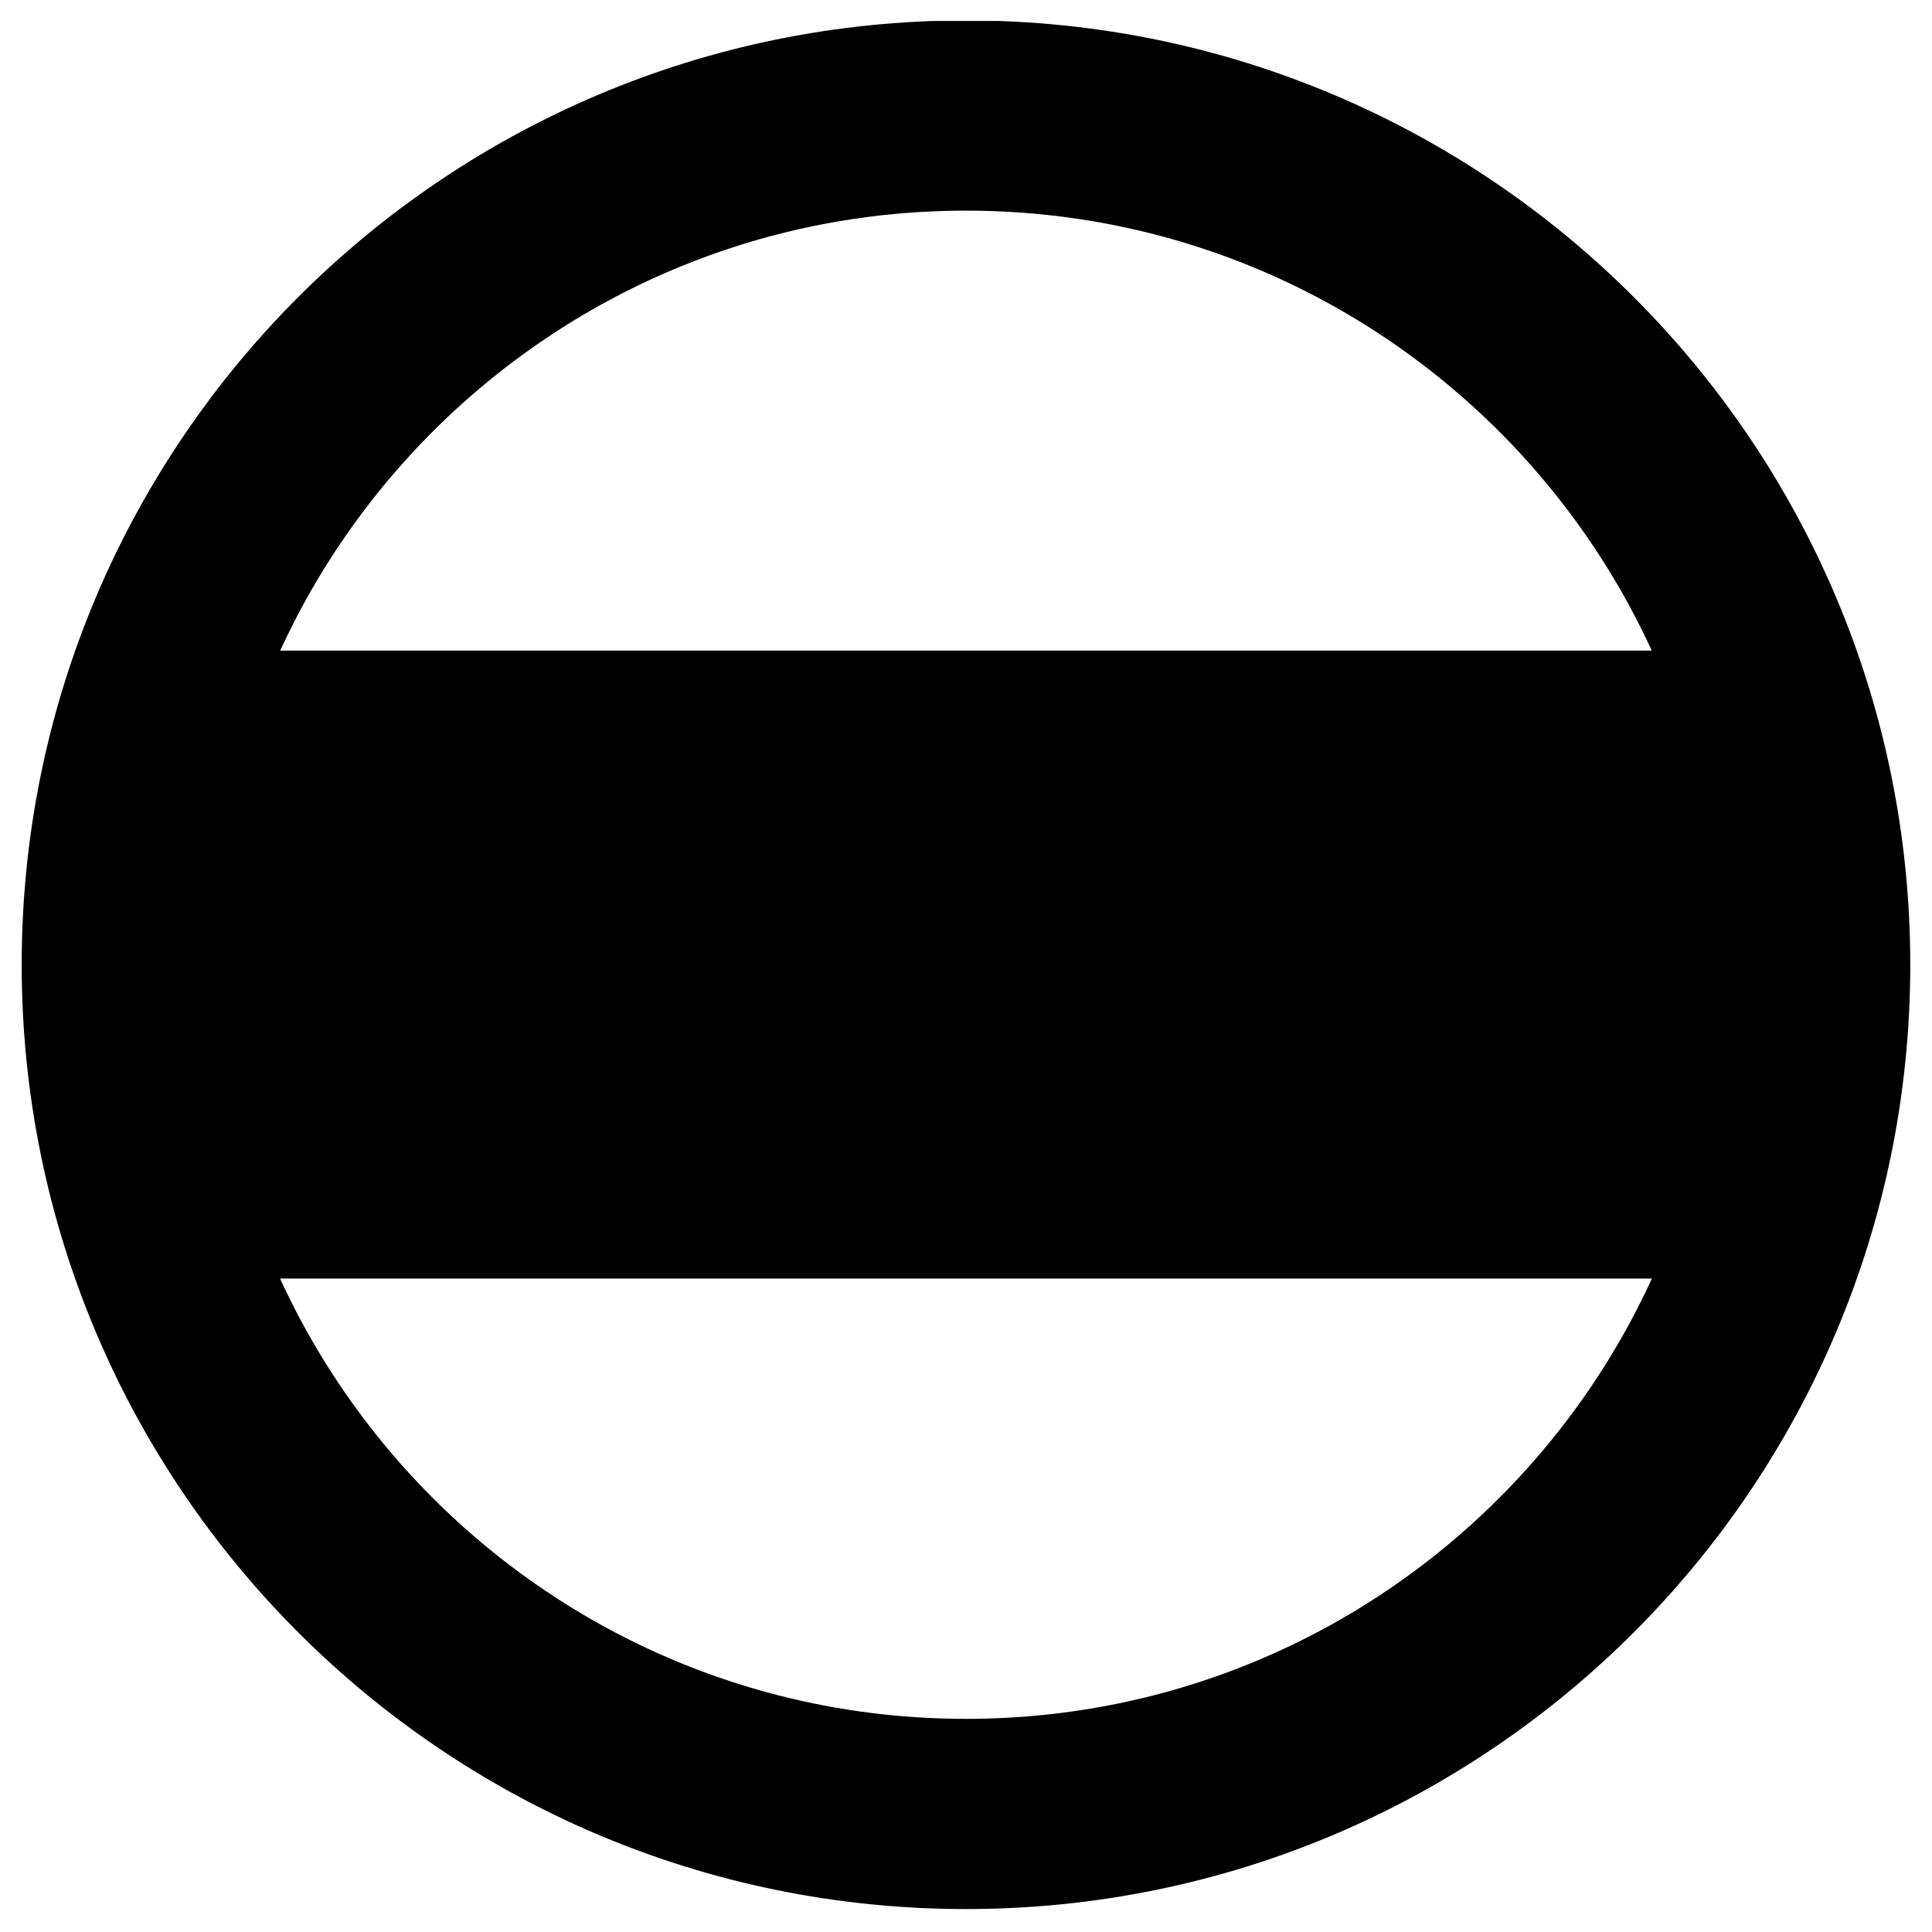 <svg width="40" height="40" viewBox="0 0 40 40" fill="none" xmlns="http://www.w3.org/2000/svg">
<g clip-path="url(#clip0_1261_2411)">
<path d="M20 37.556C29.71 37.556 37.581 29.684 37.581 19.974C37.581 10.264 29.71 2.392 20 2.392C10.29 2.392 2.418 10.264 2.418 19.974C2.418 29.684 10.29 37.556 20 37.556Z" stroke="black" stroke-width="3.938" stroke-miterlimit="10"/>
<path d="M35.56 15.393H4.44V24.548H35.56V15.393Z" fill="black" stroke="black" stroke-width="3.846" stroke-miterlimit="10"/>
</g>
<defs>
<clipPath id="clip0_1261_2411">
<rect width="39.101" height="39.101" fill="white" transform="translate(0.449 0.434)"/>
</clipPath>
</defs>
</svg>
